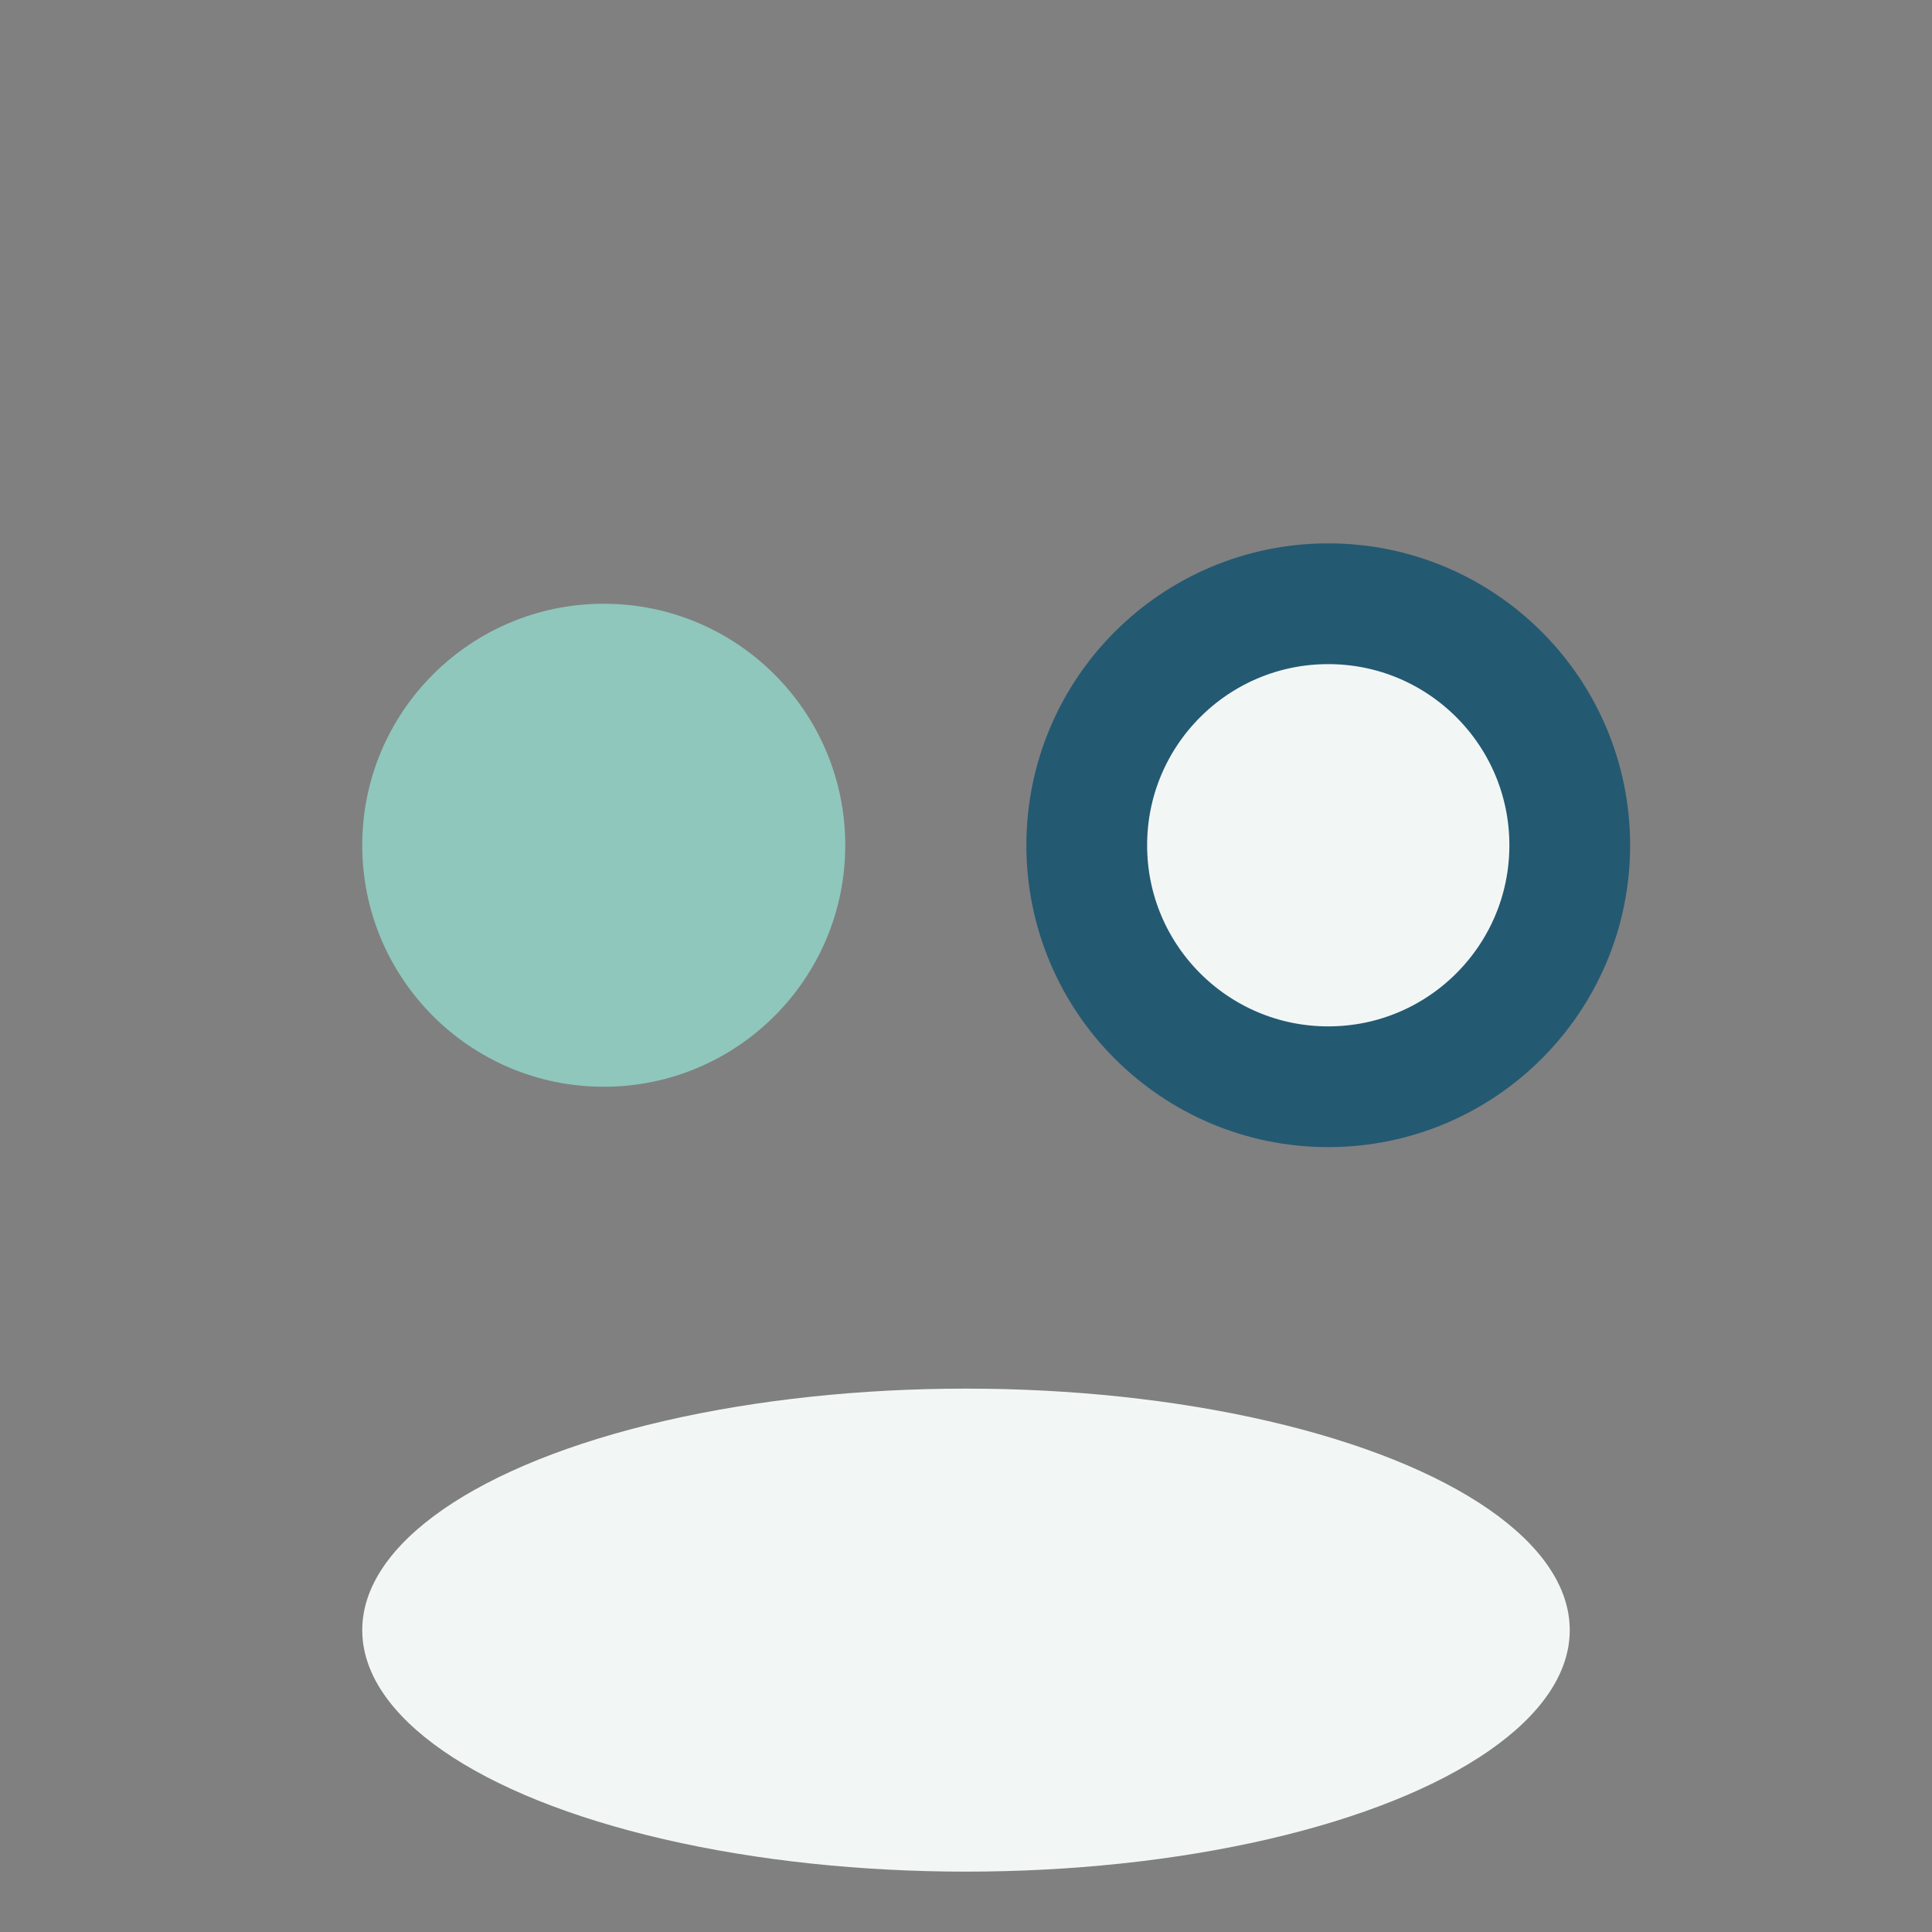 <?xml version="1.0" encoding="UTF-8"?>
<svg xmlns="http://www.w3.org/2000/svg" viewBox="0 0 32 32" width="32" height="32"><rect x="0" y="0" width="32" height="32" fill="#808080" stroke="none"/><circle cx="10" cy="14" r="4" fill="#8FC7BC"/><circle cx="22" cy="14" r="4" fill="#F2F7F6" stroke="#245972" stroke-width="2"/><ellipse cx="16" cy="27" rx="10" ry="4" fill="#F2F7F6"/></svg>